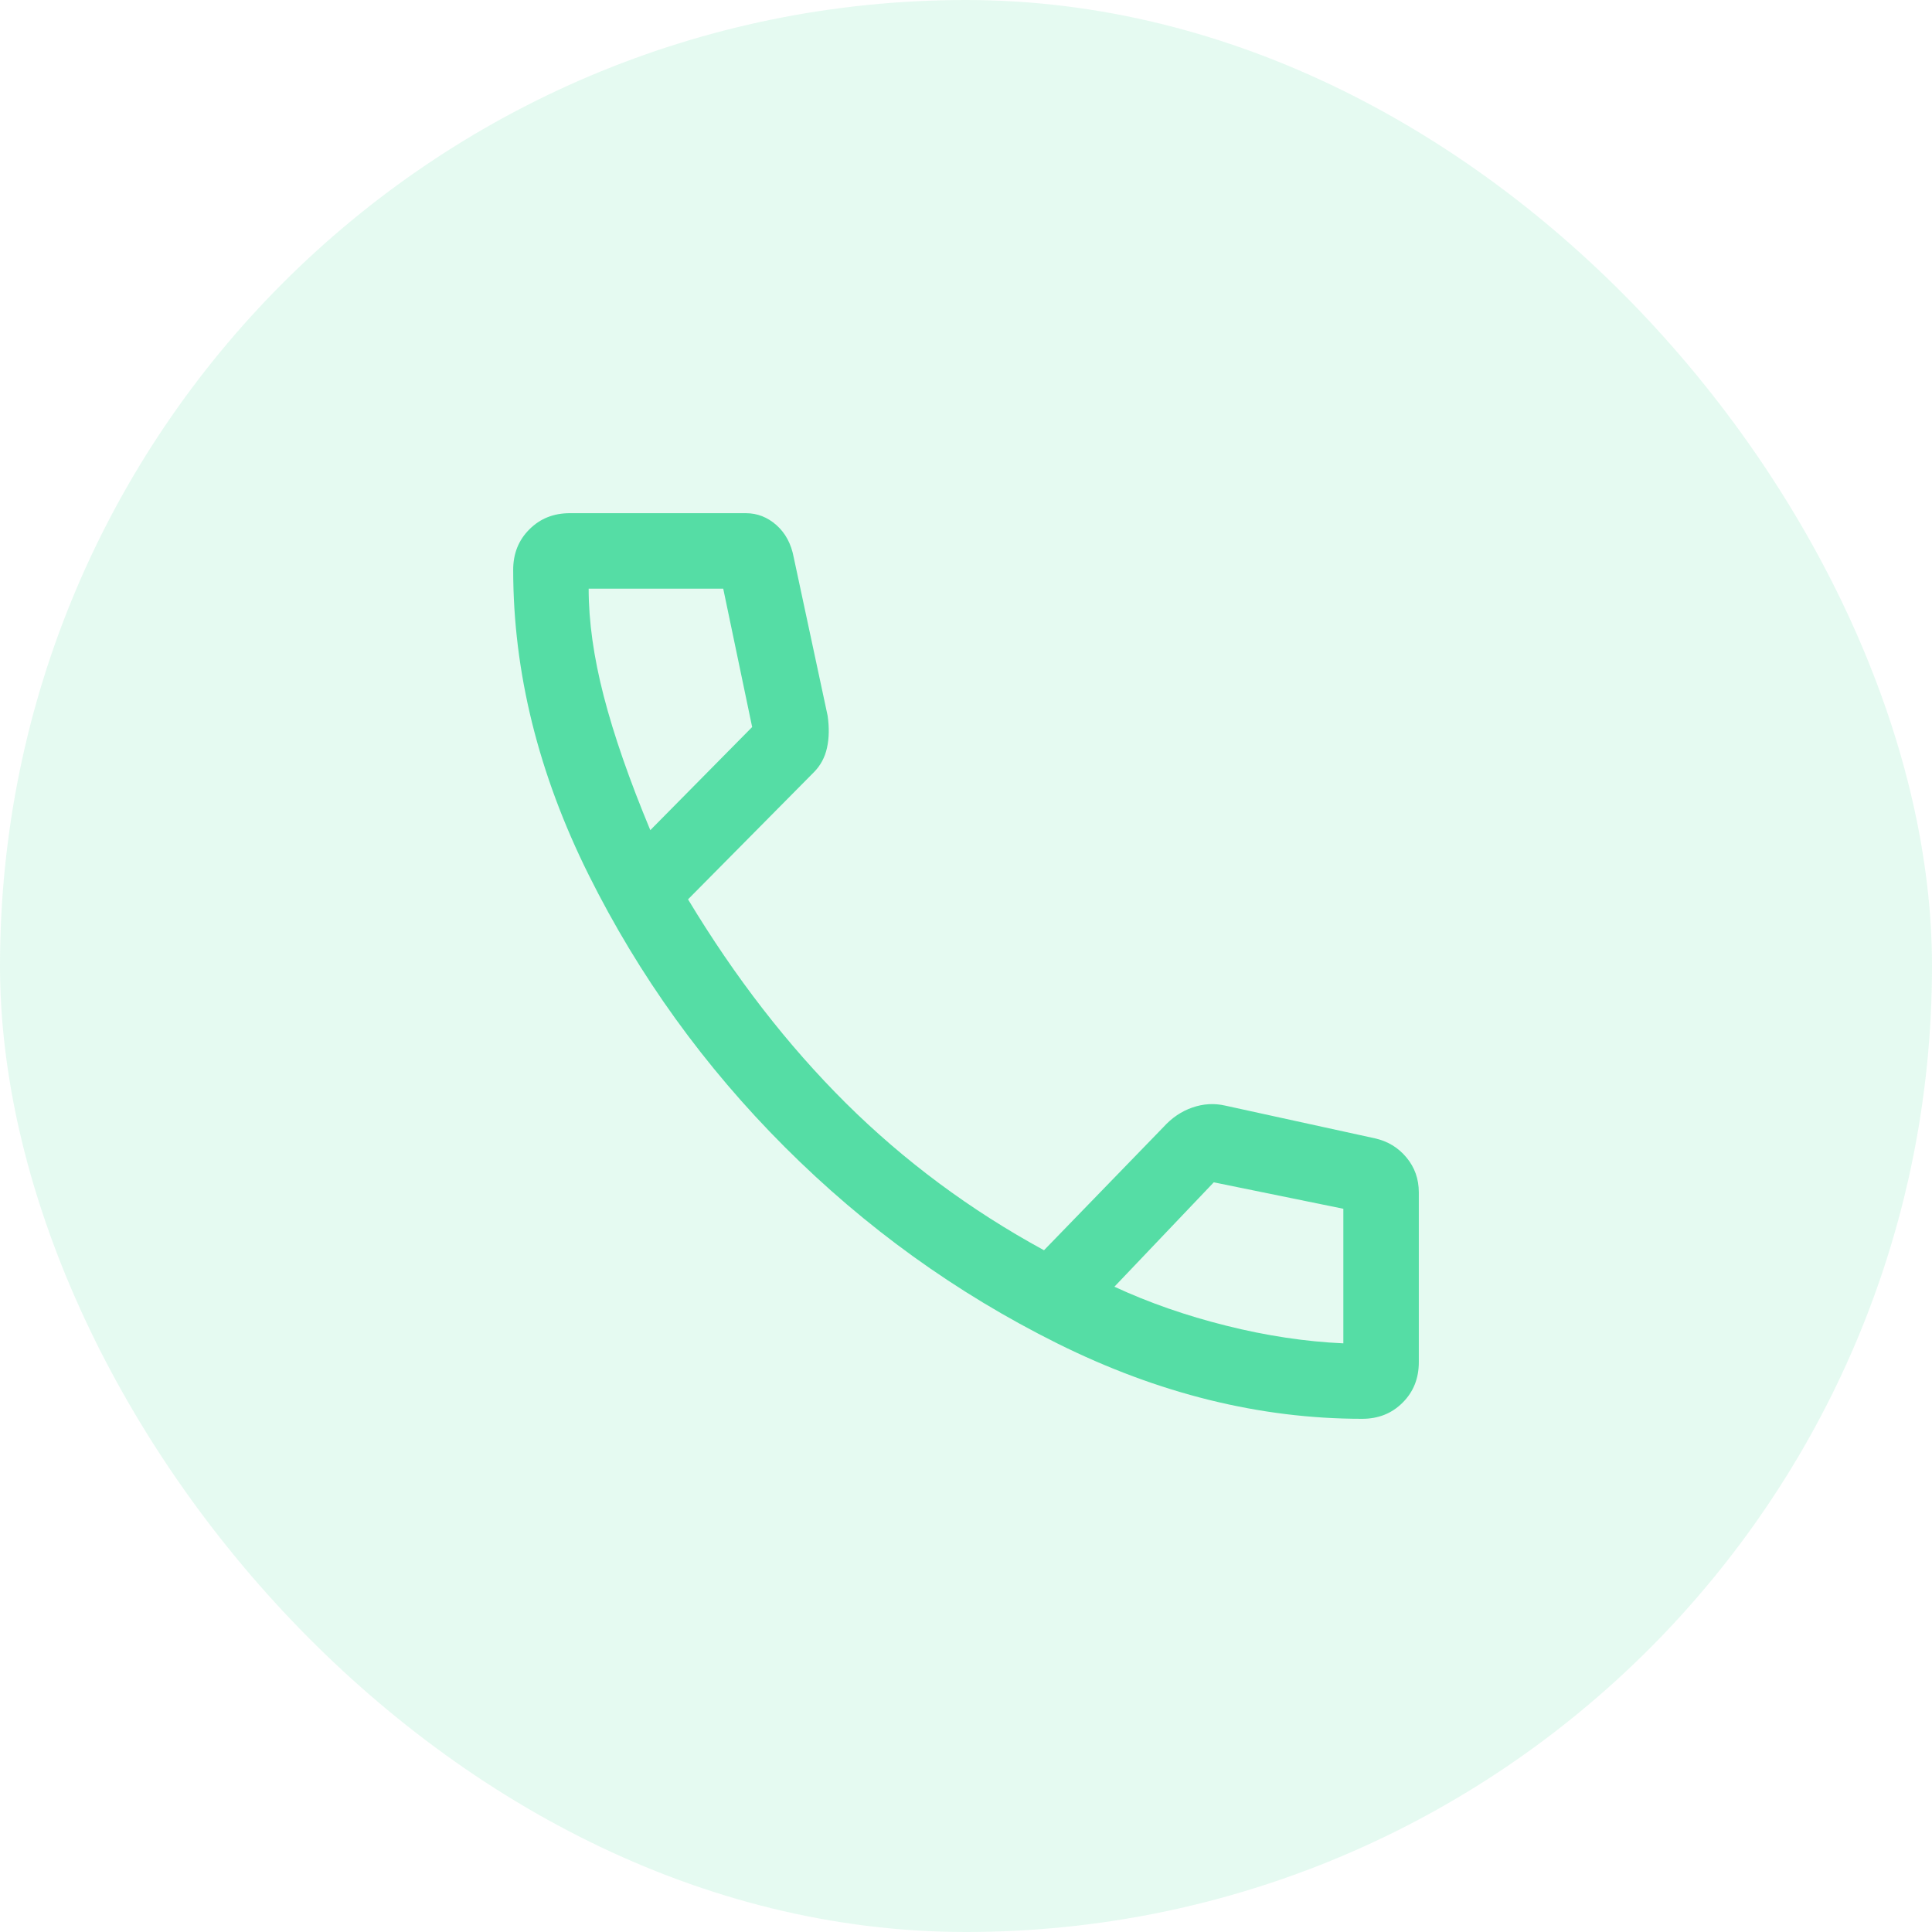 <svg width="32" height="32" viewBox="0 0 32 32" fill="none" xmlns="http://www.w3.org/2000/svg">
<rect width="32" height="32" rx="16" fill="#55DDA5" fill-opacity="0.15"/>
<path d="M22.562 23.5C20.868 23.5 19.184 23.083 17.51 22.25C15.837 21.417 14.333 20.333 13 19C11.667 17.667 10.583 16.163 9.75 14.49C8.917 12.816 8.5 11.132 8.5 9.438C8.5 9.17 8.589 8.946 8.768 8.768C8.946 8.589 9.17 8.5 9.438 8.5H12.354C12.543 8.5 12.712 8.566 12.861 8.698C13.009 8.83 13.104 9.007 13.146 9.229L13.708 11.854C13.736 12.049 13.733 12.226 13.698 12.385C13.663 12.545 13.59 12.681 13.479 12.792L11.396 14.896C12.174 16.188 13.045 17.312 14.01 18.271C14.976 19.229 16.069 20.042 17.292 20.708L19.271 18.667C19.41 18.514 19.569 18.406 19.75 18.344C19.931 18.281 20.111 18.271 20.292 18.312L22.771 18.854C22.983 18.901 23.158 19.006 23.295 19.171C23.432 19.335 23.5 19.528 23.5 19.75V22.562C23.5 22.83 23.411 23.054 23.232 23.232C23.054 23.411 22.83 23.5 22.562 23.5ZM10.771 13.75L12.458 12.042L11.979 9.75H9.75C9.75 10.292 9.833 10.885 10 11.531C10.167 12.177 10.424 12.917 10.771 13.75ZM22.25 22.25V20.021L20.104 19.583L18.458 21.312C19.028 21.576 19.646 21.792 20.312 21.958C20.979 22.125 21.625 22.222 22.25 22.25Z" fill="#55DDA5"/>
</svg>
